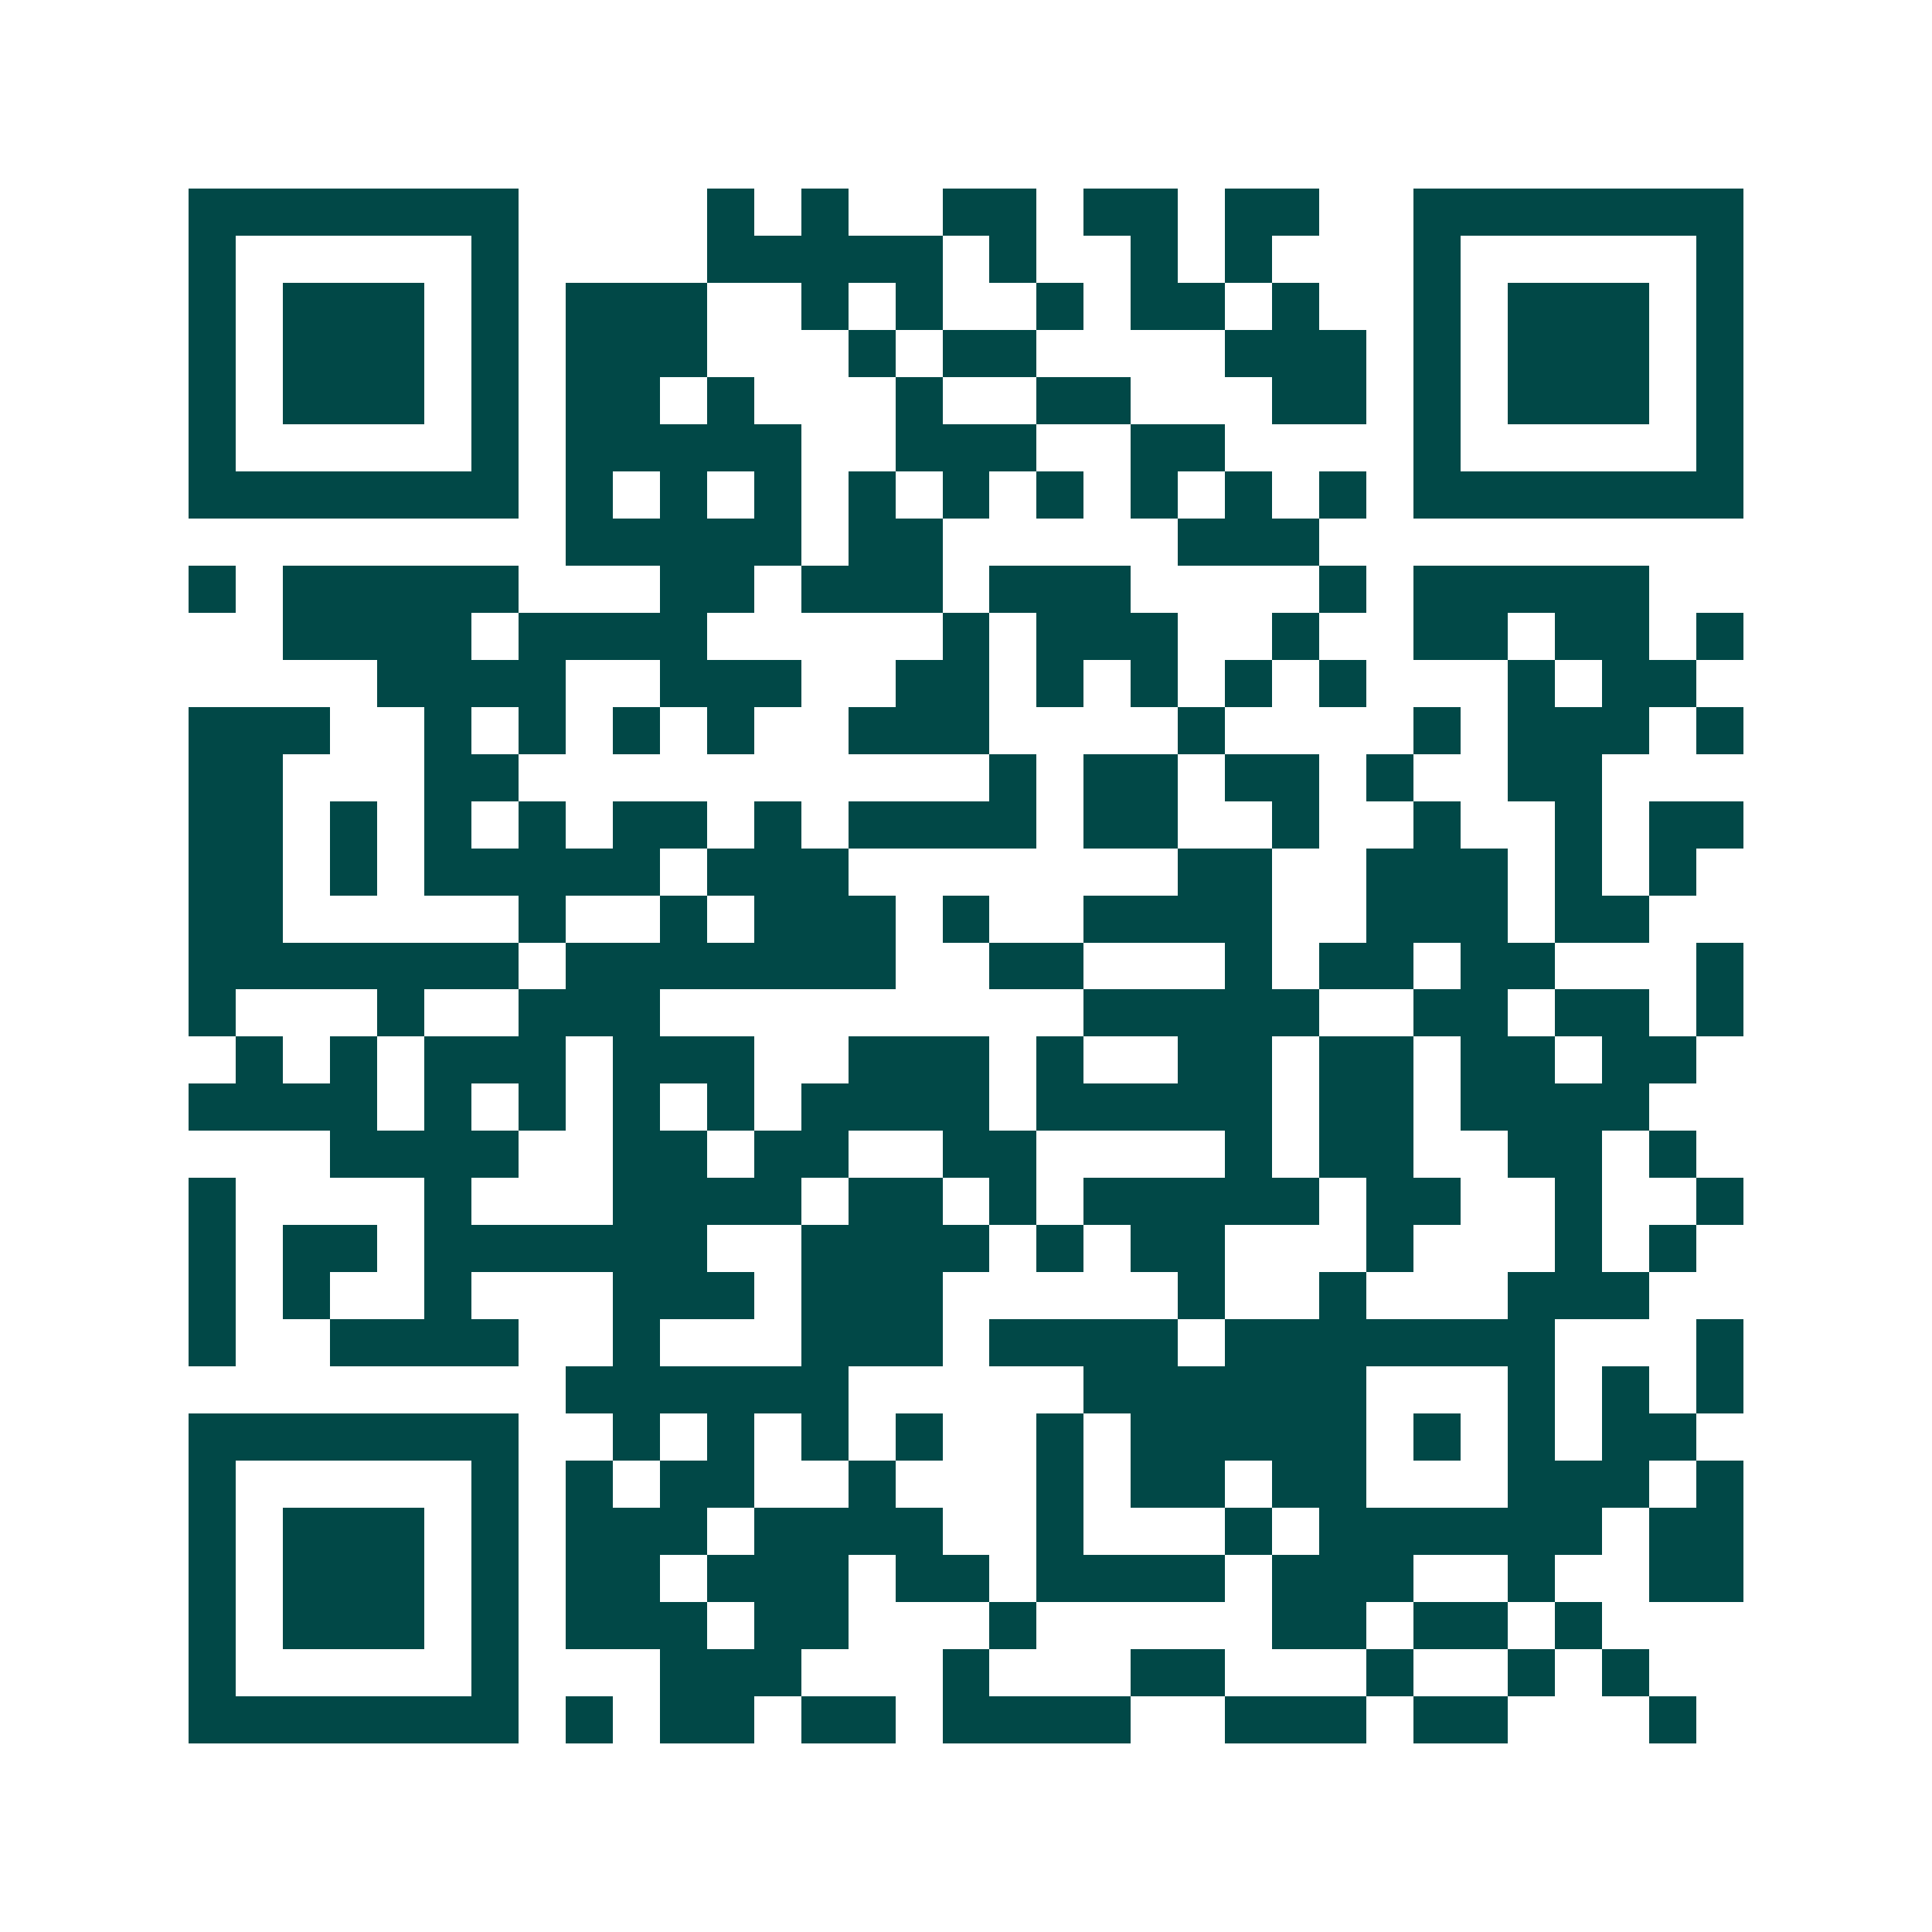 <svg xmlns="http://www.w3.org/2000/svg" width="200" height="200" viewBox="0 0 41 41" shape-rendering="crispEdges"><path fill="#ffffff" d="M0 0h41v41H0z"/><path stroke="#014847" d="M4 4.5h7m4 0h1m1 0h1m2 0h2m1 0h2m1 0h2m2 0h7M4 5.5h1m5 0h1m4 0h5m1 0h1m2 0h1m1 0h1m3 0h1m5 0h1M4 6.5h1m1 0h3m1 0h1m1 0h3m2 0h1m1 0h1m2 0h1m1 0h2m1 0h1m2 0h1m1 0h3m1 0h1M4 7.5h1m1 0h3m1 0h1m1 0h3m3 0h1m1 0h2m4 0h3m1 0h1m1 0h3m1 0h1M4 8.5h1m1 0h3m1 0h1m1 0h2m1 0h1m3 0h1m2 0h2m3 0h2m1 0h1m1 0h3m1 0h1M4 9.5h1m5 0h1m1 0h5m2 0h3m2 0h2m4 0h1m5 0h1M4 10.5h7m1 0h1m1 0h1m1 0h1m1 0h1m1 0h1m1 0h1m1 0h1m1 0h1m1 0h1m1 0h7M12 11.5h5m1 0h2m5 0h3M4 12.5h1m1 0h5m3 0h2m1 0h3m1 0h3m4 0h1m1 0h5M6 13.5h4m1 0h4m5 0h1m1 0h3m2 0h1m2 0h2m1 0h2m1 0h1M8 14.5h4m2 0h3m2 0h2m1 0h1m1 0h1m1 0h1m1 0h1m3 0h1m1 0h2M4 15.5h3m2 0h1m1 0h1m1 0h1m1 0h1m2 0h3m4 0h1m4 0h1m1 0h3m1 0h1M4 16.5h2m3 0h2m10 0h1m1 0h2m1 0h2m1 0h1m2 0h2M4 17.5h2m1 0h1m1 0h1m1 0h1m1 0h2m1 0h1m1 0h4m1 0h2m2 0h1m2 0h1m2 0h1m1 0h2M4 18.5h2m1 0h1m1 0h5m1 0h3m7 0h2m2 0h3m1 0h1m1 0h1M4 19.5h2m5 0h1m2 0h1m1 0h3m1 0h1m2 0h4m2 0h3m1 0h2M4 20.5h7m1 0h7m2 0h2m3 0h1m1 0h2m1 0h2m3 0h1M4 21.5h1m3 0h1m2 0h3m9 0h5m2 0h2m1 0h2m1 0h1M5 22.5h1m1 0h1m1 0h3m1 0h3m2 0h3m1 0h1m2 0h2m1 0h2m1 0h2m1 0h2M4 23.5h4m1 0h1m1 0h1m1 0h1m1 0h1m1 0h4m1 0h5m1 0h2m1 0h4M7 24.5h4m2 0h2m1 0h2m2 0h2m4 0h1m1 0h2m2 0h2m1 0h1M4 25.5h1m4 0h1m3 0h4m1 0h2m1 0h1m1 0h5m1 0h2m2 0h1m2 0h1M4 26.5h1m1 0h2m1 0h6m2 0h4m1 0h1m1 0h2m3 0h1m3 0h1m1 0h1M4 27.5h1m1 0h1m2 0h1m3 0h3m1 0h3m5 0h1m2 0h1m3 0h3M4 28.5h1m2 0h4m2 0h1m3 0h3m1 0h4m1 0h7m3 0h1M12 29.5h6m5 0h6m3 0h1m1 0h1m1 0h1M4 30.5h7m2 0h1m1 0h1m1 0h1m1 0h1m2 0h1m1 0h5m1 0h1m1 0h1m1 0h2M4 31.5h1m5 0h1m1 0h1m1 0h2m2 0h1m3 0h1m1 0h2m1 0h2m3 0h3m1 0h1M4 32.5h1m1 0h3m1 0h1m1 0h3m1 0h4m2 0h1m3 0h1m1 0h6m1 0h2M4 33.5h1m1 0h3m1 0h1m1 0h2m1 0h3m1 0h2m1 0h4m1 0h3m2 0h1m2 0h2M4 34.5h1m1 0h3m1 0h1m1 0h3m1 0h2m3 0h1m5 0h2m1 0h2m1 0h1M4 35.5h1m5 0h1m3 0h3m3 0h1m3 0h2m3 0h1m2 0h1m1 0h1M4 36.5h7m1 0h1m1 0h2m1 0h2m1 0h4m2 0h3m1 0h2m3 0h1"/></svg>
